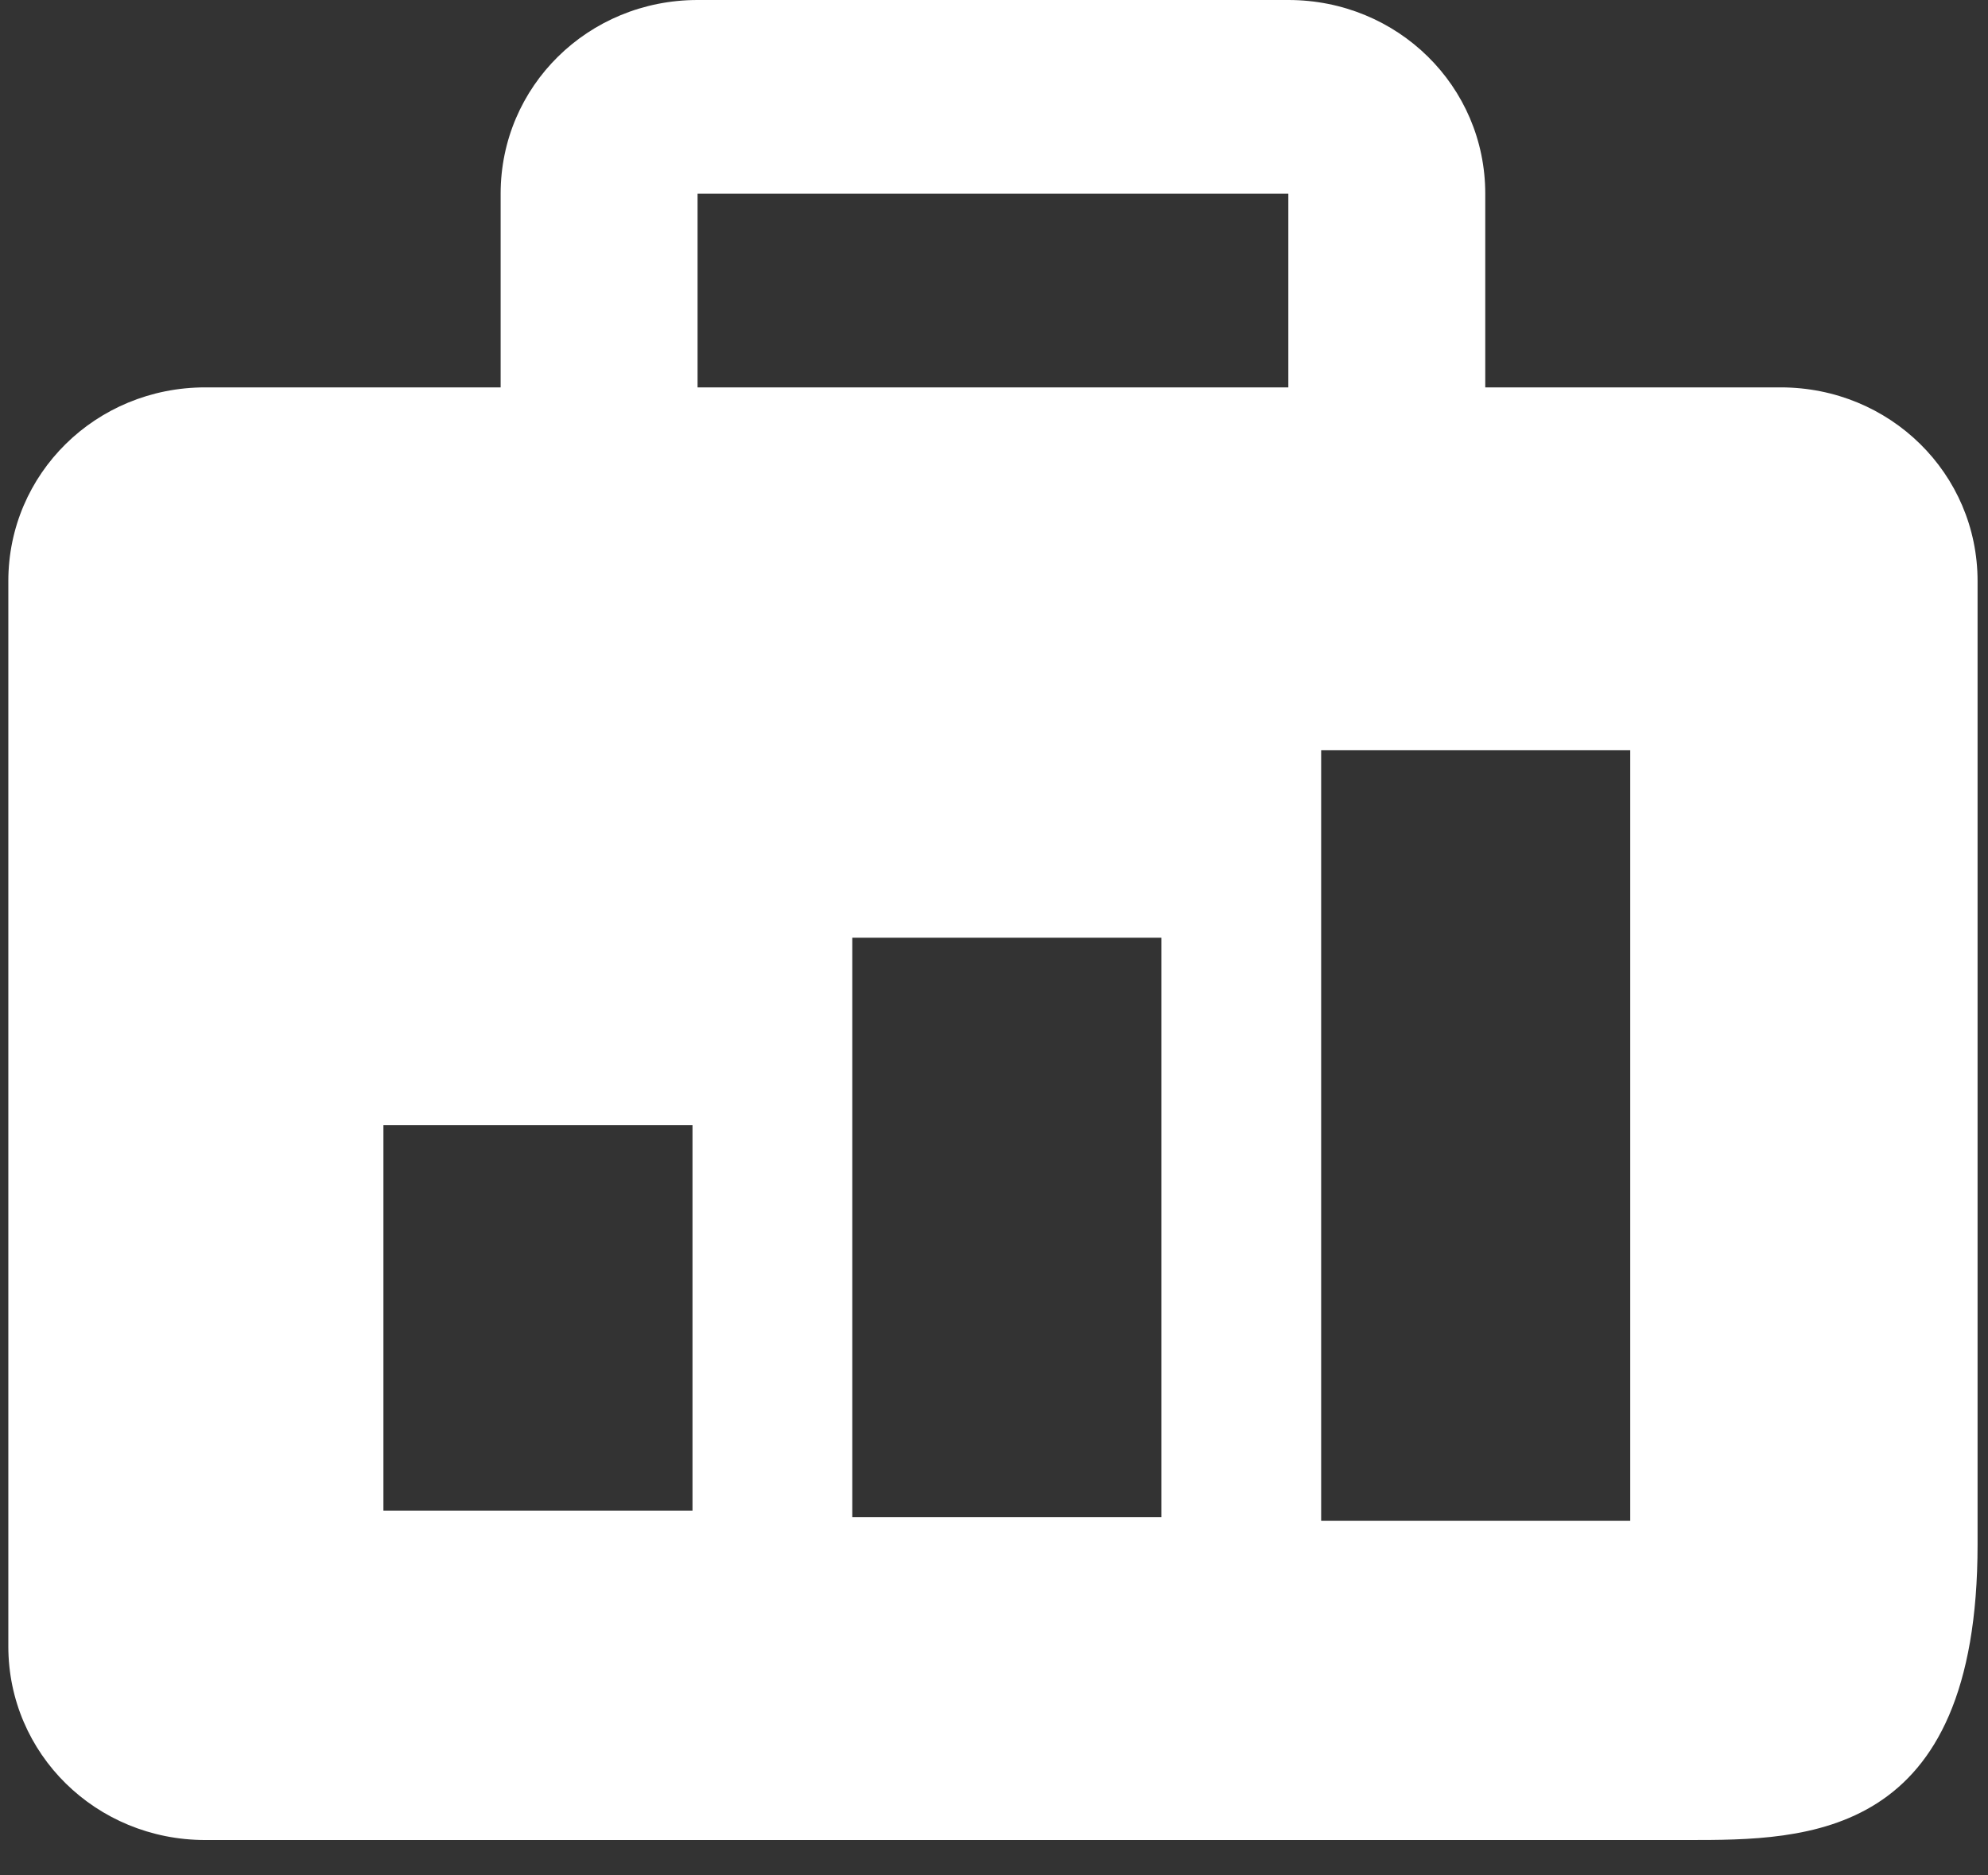 <?xml version="1.0" encoding="UTF-8"?>
<svg width="53px" height="50px" viewBox="0 0 53 50" version="1.1" xmlns="http://www.w3.org/2000/svg" xmlns:xlink="http://www.w3.org/1999/xlink">
    <rect x="0" y="0" width="53" height="50" fill="#333333" stroke="none"/>
    <!-- Generator: Sketch 55.1 (78136) - https://sketchapp.com -->
    <title>IconFlat_FFMM</title>
    <desc>Created with Sketch.</desc>
    <g id="FLUJO-FFMM-NUEVO" stroke="none" stroke-width="1" fill="none" fill-rule="evenodd">
        <g id="Home" transform="translate(-308, -803)" fill="#FFFFFF" fill-rule="nonzero">
            <g id="IconFlat/CA-Blanco" transform="translate(293.222, 788)">
                <path d="M54.375,25.328 L54.375,20.164 C54.375,17.298 52.039,15 49.125,15 L33.375,15 C30.461,15 28.125,17.298 28.125,20.164 L28.125,25.328 L20.25,25.328 C17.336,25.328 15,27.626 15,30.492 L15,58.893 C15,61.759 17.336,64.057 20.25,64.057 C40.26,64.057 53.434,64.057 59.771,64.057 C62.947,64.057 67.5,64.057 67.5,56.179 C67.5,55.546 67.5,46.984 67.5,30.492 C67.5,27.626 65.164,25.328 62.25,25.328 L54.375,25.328 Z M49.125,20.164 L49.125,25.328 L33.375,25.328 L33.375,20.164 L49.125,20.164 Z M25,55.274 L25,45 L33.24,45 L33.24,55.274 L25,55.274 Z M37.5,55.451 L37.5,40 L45.74,40 L45.74,55.451 L37.5,55.451 Z M50,55.547 L50,35 L58.24,35 L58.24,55.547 L50,55.547 Z" id="Combined-Shape"></path>
            </g>
        </g>
    </g>
</svg>